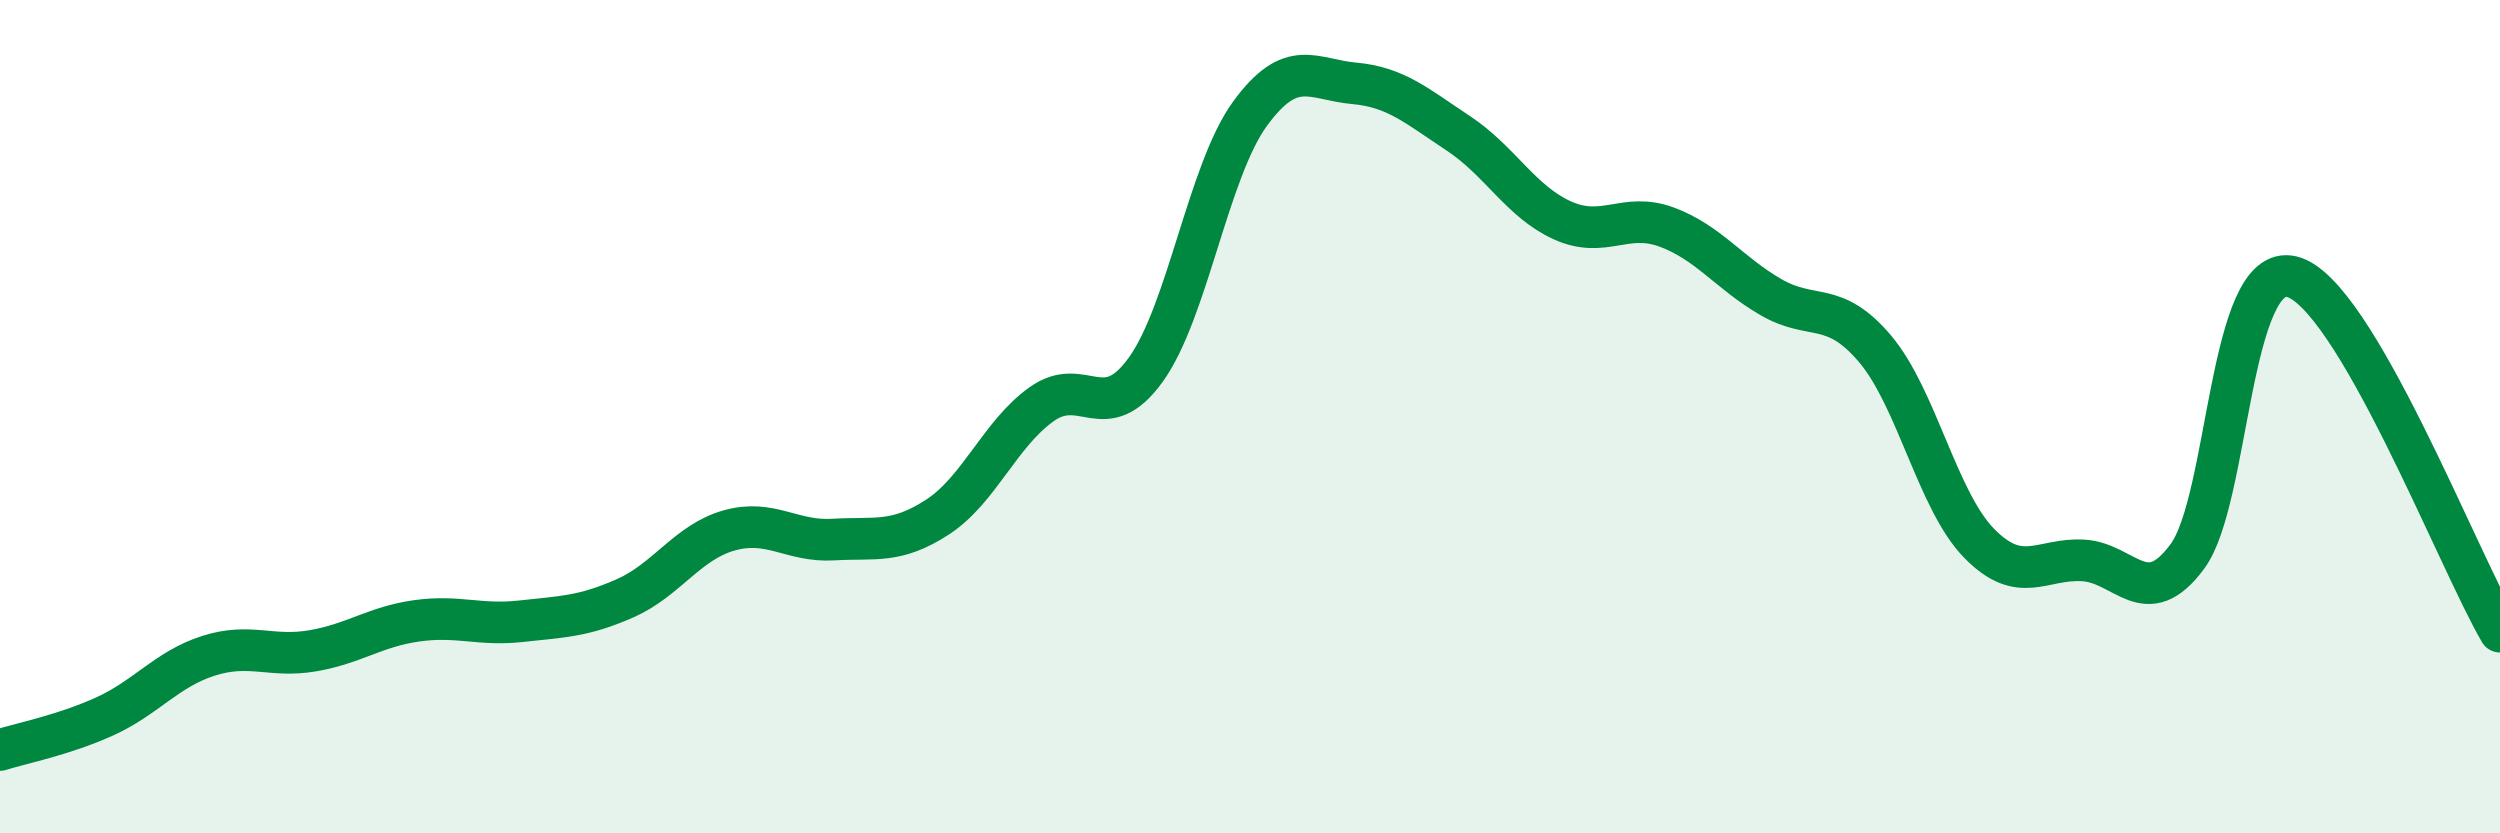 
    <svg width="60" height="20" viewBox="0 0 60 20" xmlns="http://www.w3.org/2000/svg">
      <path
        d="M 0,18 C 0.5,17.84 1.5,17.65 2.5,17.2 C 3.5,16.75 4,16.06 5,15.74 C 6,15.42 6.5,15.79 7.5,15.62 C 8.5,15.45 9,15.04 10,14.9 C 11,14.76 11.5,15.02 12.5,14.91 C 13.5,14.8 14,14.8 15,14.36 C 16,13.92 16.5,13.01 17.5,12.73 C 18.5,12.45 19,13.01 20,12.95 C 21,12.89 21.5,13.06 22.5,12.41 C 23.5,11.76 24,10.41 25,9.7 C 26,8.99 26.5,10.26 27.5,8.87 C 28.5,7.48 29,4.1 30,2.73 C 31,1.36 31.5,1.91 32.5,2 C 33.5,2.09 34,2.54 35,3.2 C 36,3.86 36.5,4.84 37.5,5.29 C 38.5,5.74 39,5.08 40,5.45 C 41,5.82 41.5,6.55 42.5,7.13 C 43.5,7.71 44,7.19 45,8.37 C 46,9.55 46.5,12.02 47.5,13.04 C 48.5,14.06 49,13.39 50,13.45 C 51,13.51 51.5,14.71 52.5,13.35 C 53.5,11.99 53.5,6.28 55,6.64 C 56.5,7 59,13.46 60,15.16L60 20L0 20Z"
        fill="#008740"
        opacity="0.1"
        stroke-linecap="round"
        stroke-linejoin="round"
      />
      <path
        d="M 0,18 C 0.5,17.84 1.5,17.65 2.5,17.2 C 3.5,16.75 4,16.06 5,15.74 C 6,15.42 6.5,15.79 7.5,15.62 C 8.5,15.45 9,15.04 10,14.9 C 11,14.76 11.5,15.02 12.5,14.91 C 13.5,14.8 14,14.8 15,14.36 C 16,13.92 16.5,13.01 17.5,12.73 C 18.5,12.45 19,13.01 20,12.95 C 21,12.89 21.5,13.06 22.5,12.41 C 23.5,11.76 24,10.41 25,9.7 C 26,8.99 26.5,10.26 27.5,8.87 C 28.5,7.48 29,4.1 30,2.73 C 31,1.36 31.5,1.91 32.5,2 C 33.5,2.09 34,2.54 35,3.2 C 36,3.86 36.5,4.84 37.5,5.29 C 38.5,5.74 39,5.08 40,5.45 C 41,5.82 41.5,6.55 42.5,7.13 C 43.5,7.71 44,7.19 45,8.37 C 46,9.55 46.5,12.02 47.5,13.04 C 48.5,14.06 49,13.39 50,13.45 C 51,13.51 51.5,14.71 52.5,13.35 C 53.5,11.99 53.5,6.28 55,6.64 C 56.5,7 59,13.46 60,15.16"
        stroke="#008740"
        stroke-width="1"
        fill="none"
        stroke-linecap="round"
        stroke-linejoin="round"
      />
    </svg>
  